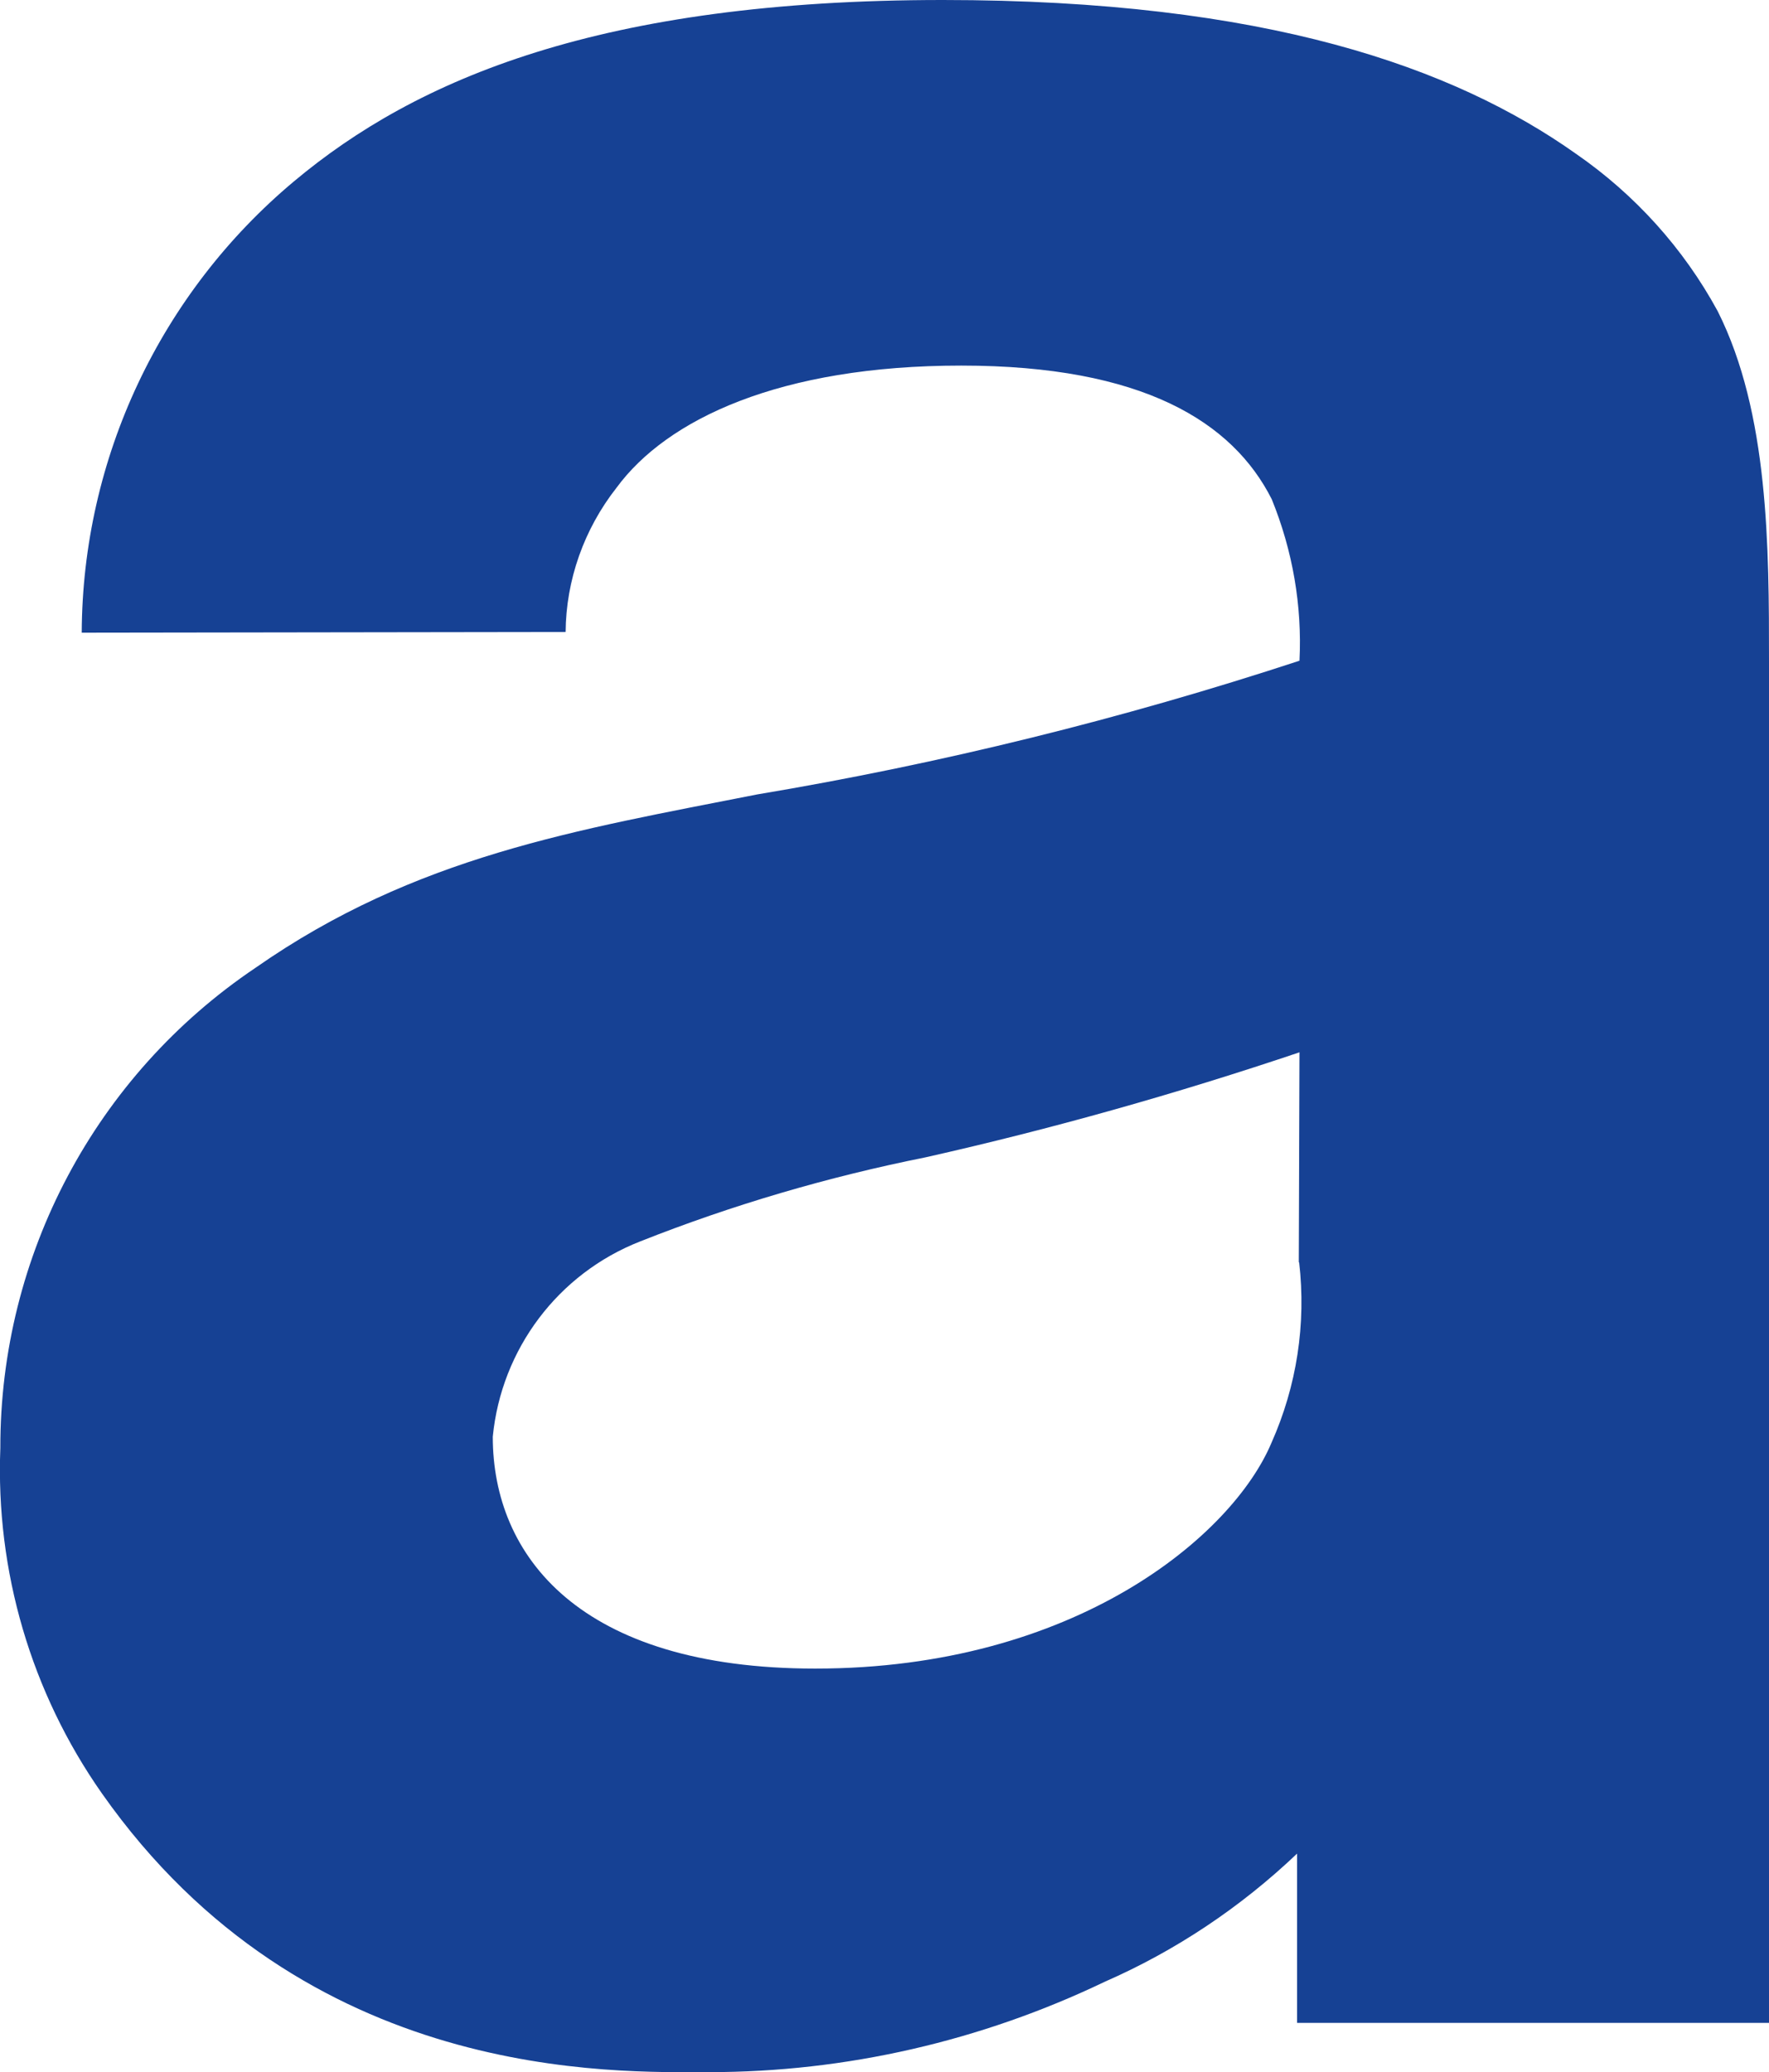 <svg xmlns="http://www.w3.org/2000/svg" version="1.1" xmlns:xlink="http://www.w3.org/1999/xlink" xmlns:svgjs="http://svgjs.dev/svgjs" width="51.73" height="60.59"><svg id="SvgjsSvg1014" data-name="Ebene 1" xmlns="http://www.w3.org/2000/svg" viewBox="0 0 51.73 60.59">
  <defs>
    <style>
      .cls-1 {
        fill: #164194;
      }
    </style>
  </defs>
  <path id="SvgjsPath1013" data-name="Pfad 585" class="cls-1" d="M37.99,36.91c.21,1.8-.07,3.62-.81,5.28-1.14,2.71-5.74,6.6-13.34,6.6-6.9,0-9.43-3.3-9.43-6.78.25-2.56,1.91-4.77,4.31-5.71,2.7-1.07,5.5-1.89,8.35-2.46,3.69-.83,7.34-1.86,10.93-3.07l-.02,6.14ZM16.54,18.49c.01-1.53.54-3.02,1.49-4.23,1.47-2,4.77-3.57,10.08-3.57s7.94,1.65,9.08,3.91c.61,1.5.89,3.11.81,4.72-5.18,1.7-10.48,3.01-15.86,3.91-5.28,1.04-9.99,1.8-14.67,5.07C2.79,31.45,0,36.71.01,42.34c-.14,3.6.9,7.15,2.97,10.1,5.96,8.48,15,8.15,17.76,8.15,4,0,7.95-.91,11.56-2.64,2.08-.91,3.98-2.18,5.63-3.75v4.95h13.8V19.33c0-3.3,0-7.25-1.5-10.23-1-1.84-2.42-3.41-4.14-4.6C42.52,1.97,37.01,0,27.57,0c-10,0-15.4,2.31-18.97,5.3-3.91,3.27-6.19,8.1-6.21,13.2l14.15-.02Z"></path>
</svg><style>@media (prefers-color-scheme: light) { :root { filter: none; } }
@media (prefers-color-scheme: dark) { :root { filter: none; } }
</style></svg>